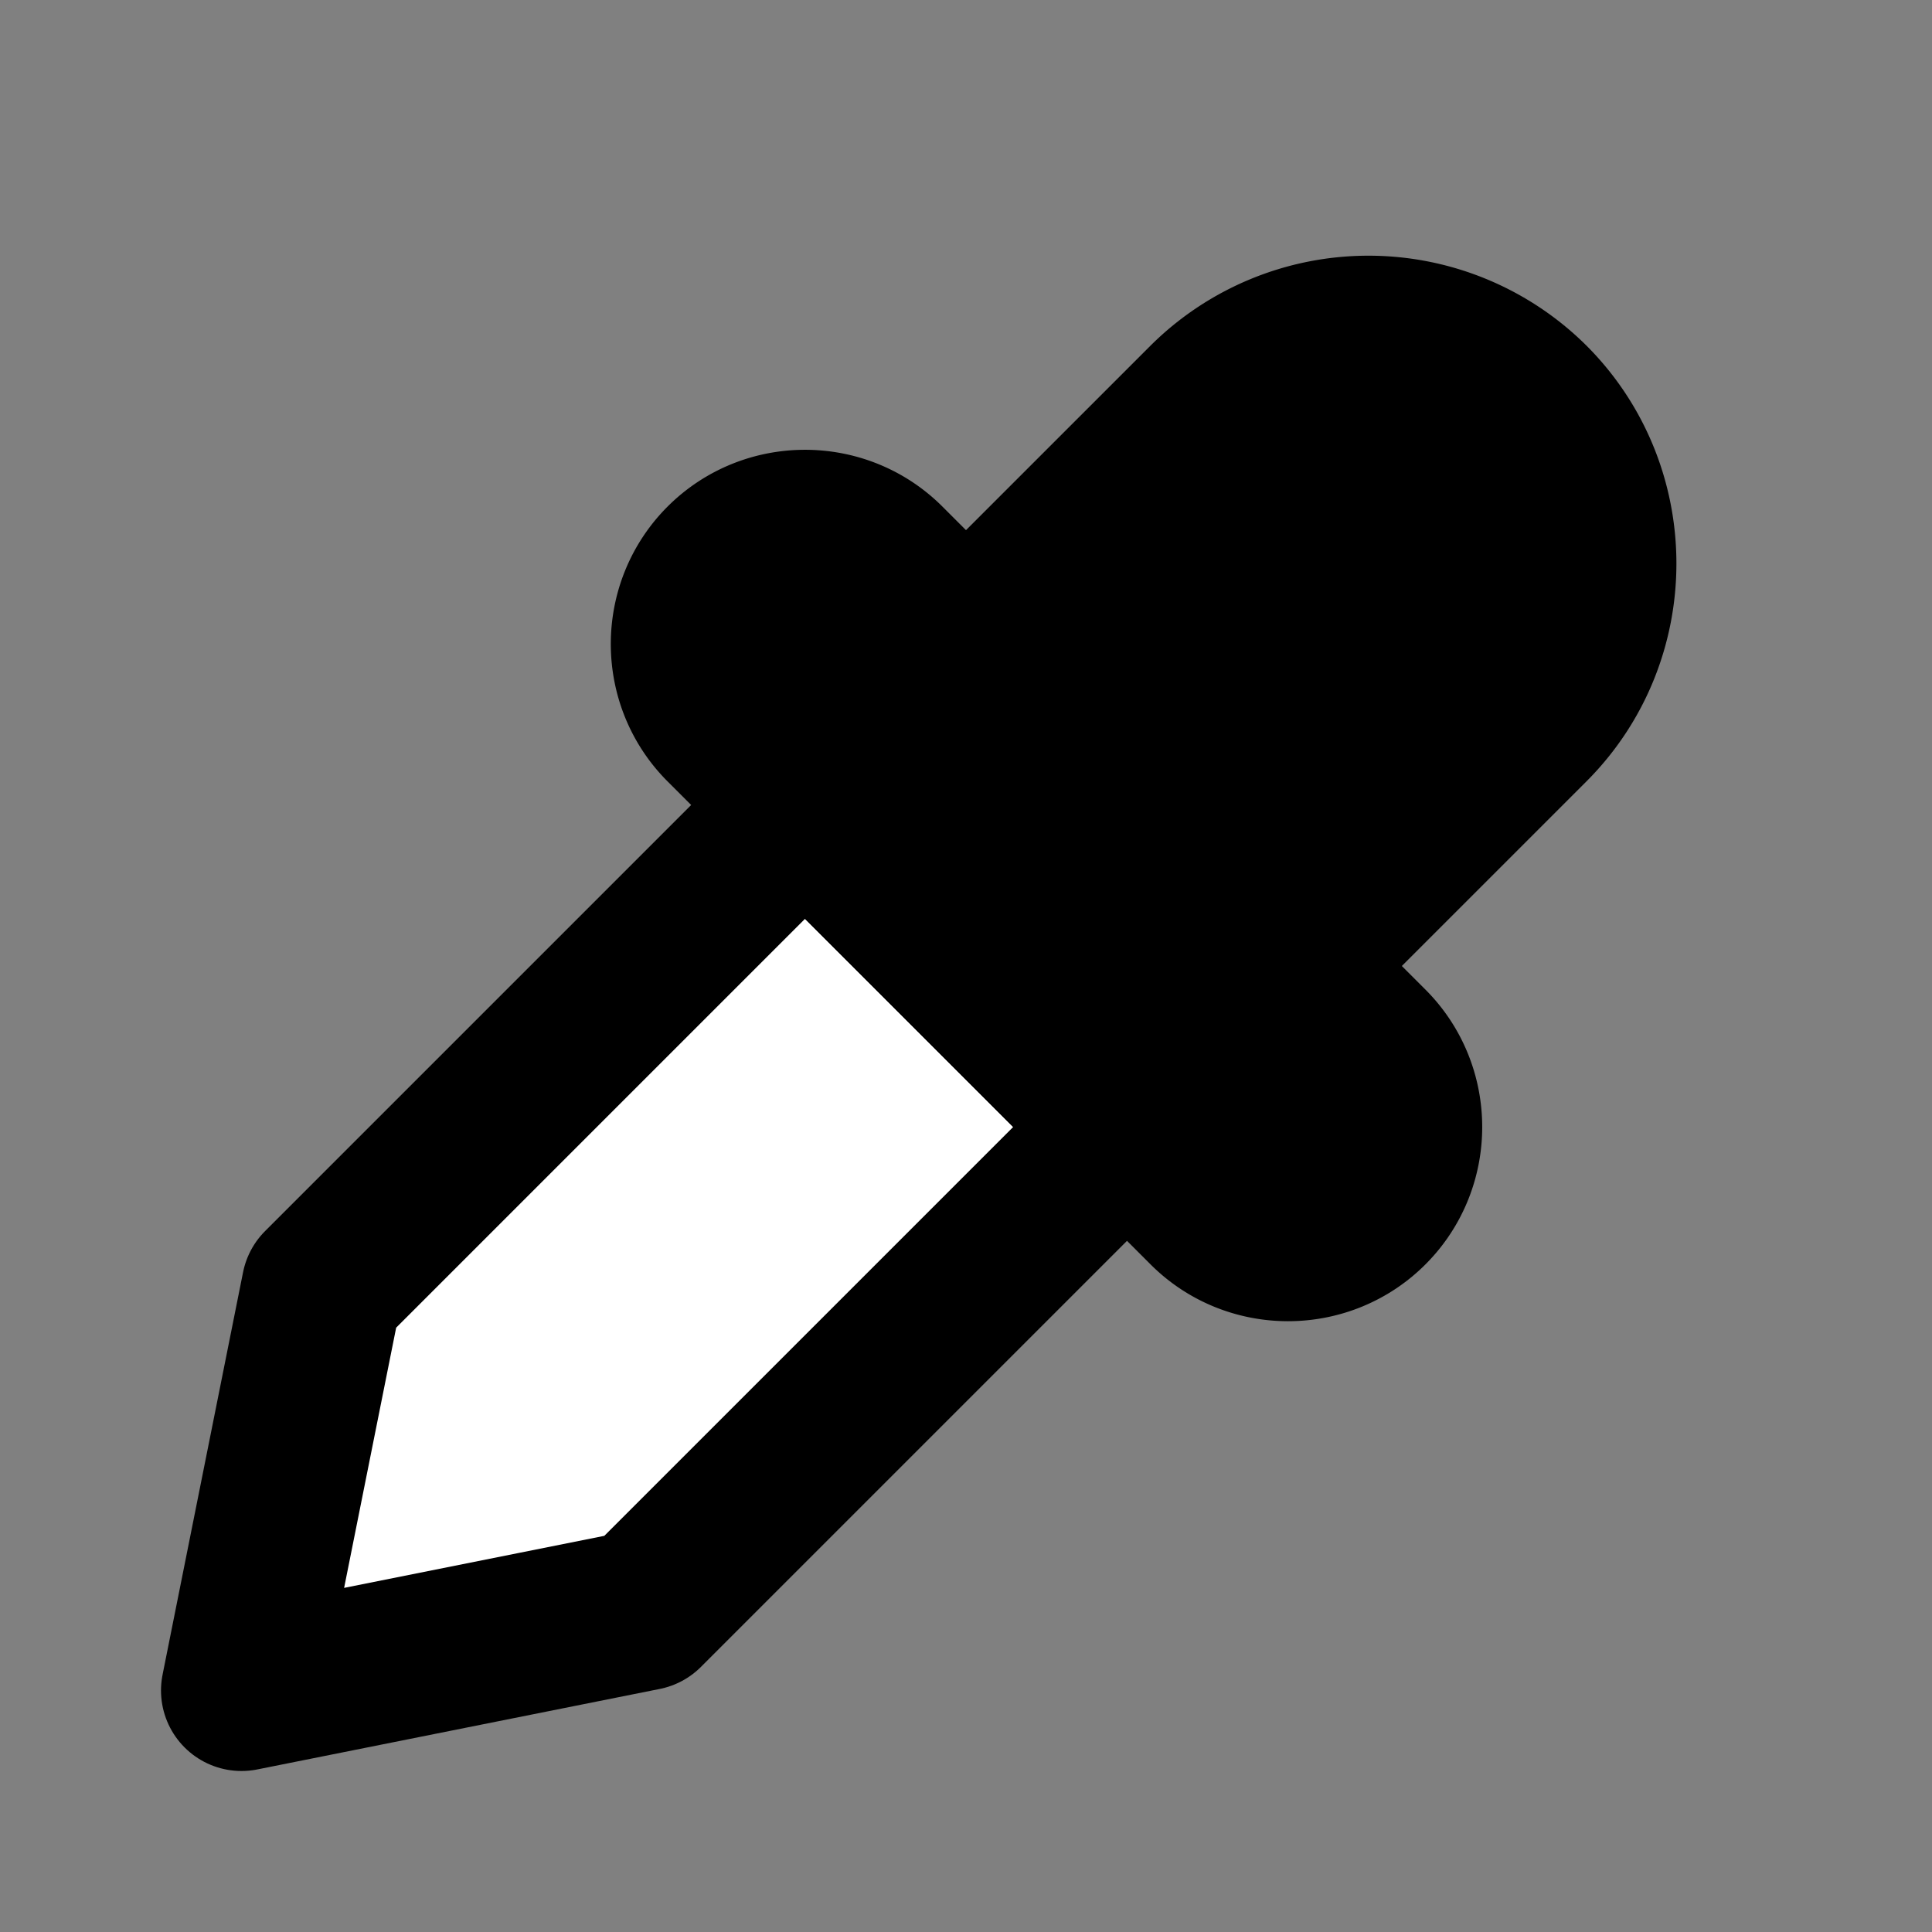 ﻿<svg xmlns='http://www.w3.org/2000/svg' width='48' height='48' viewBox='0 0 24 24'><rect x="0" y="0" width="24" height="24" fill="#808080" stroke="none"/><g stroke='#000' stroke-width='2' stroke-linejoin='round'><path fill='#FFF' d='m4 16-1 5 5-1 6-6-4-4-6 6z'></path><path fill='#000' d='M19 5a2.84 2.84 0 0 0-4 0l-3 3-1-1c-.55-.55-1.45-.55-2 0s-.55 1.45 0 2l1 1 4 4 1 1c.55.55 1.45.55 2 0s.55-1.45 0-2l-1-1 3-3c1.1-1.1 1.1-2.9 0-4Z'></path></g></svg>